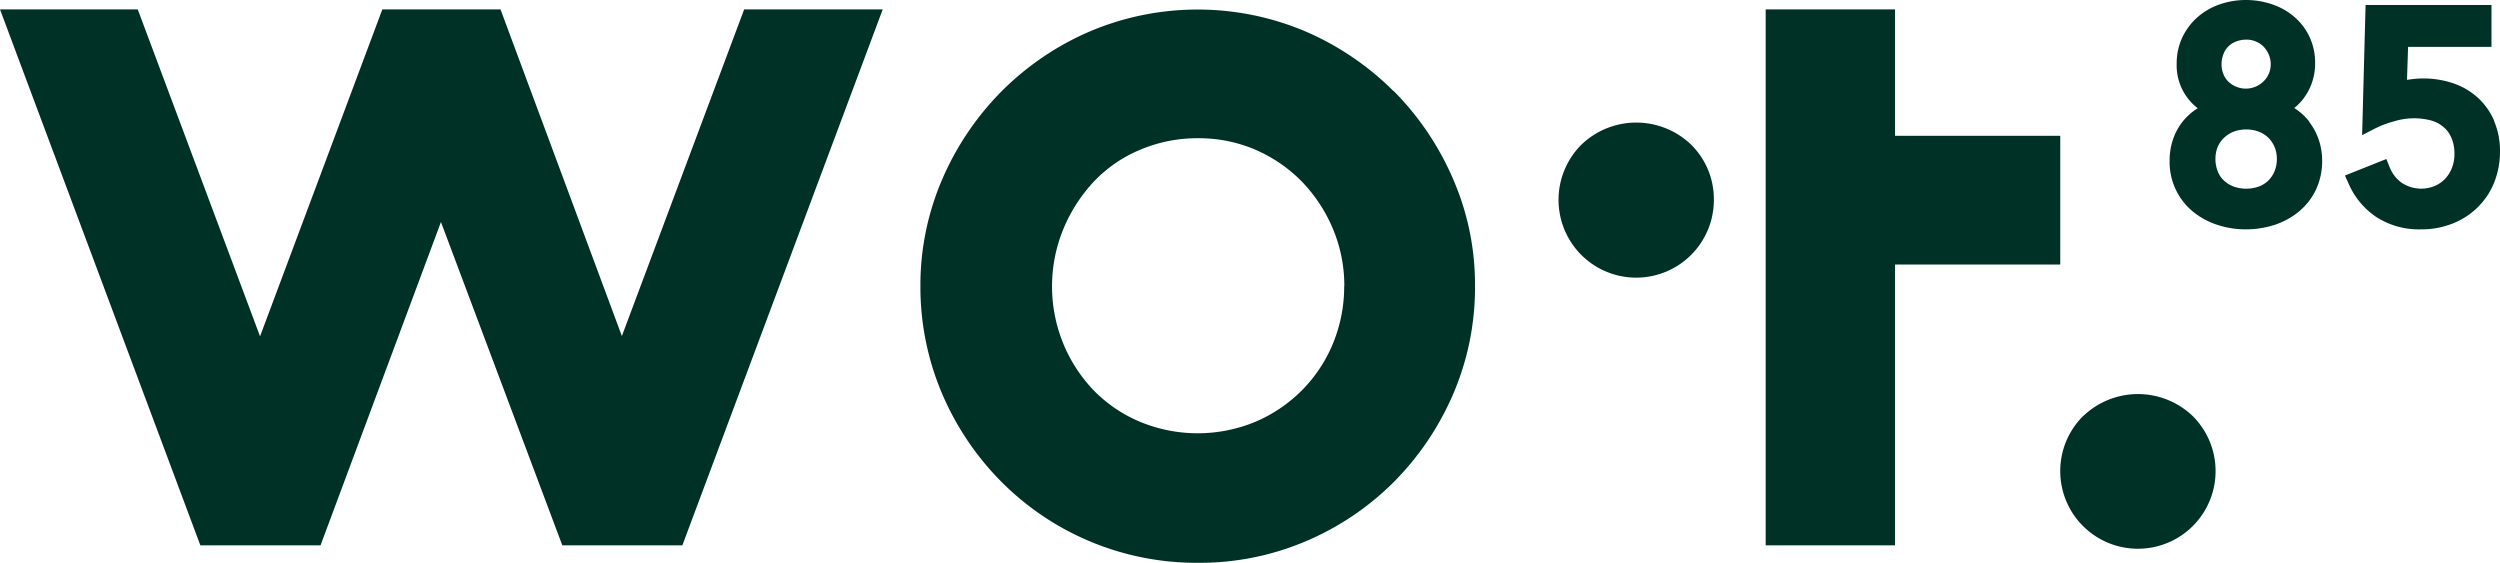 <svg viewBox="0 0 187.66 42.246" height="42.246" width="187.66" xmlns="http://www.w3.org/2000/svg"><defs><style>.a{fill:#003126;}</style></defs><g transform="translate(0 -0.004)"><path d="M46.68,25.23,37.57.71H28.7L19.52,25.25,10.34.71H0L15.04,40.94h9.02L33.1,16.67l9.11,24.27h9.01L66.26.71H55.86Z" class="a"></path><path d="M104.59,6.83a21.267,21.267,0,0,0-6.58-4.46,20.756,20.756,0,0,0-16.22,0,21.15,21.15,0,0,0-6.58,4.46,21.385,21.385,0,0,0-4.46,6.58,20.063,20.063,0,0,0-1.66,8.07,20.445,20.445,0,0,0,1.66,8.15,21.15,21.15,0,0,0,4.46,6.58,20.654,20.654,0,0,0,14.73,6.04A20.316,20.316,0,0,0,98,40.64a20.82,20.82,0,0,0,6.6-4.43,21.267,21.267,0,0,0,4.46-6.58,20.234,20.234,0,0,0,1.66-8.15,19.854,19.854,0,0,0-1.66-8.07,21.312,21.312,0,0,0-4.46-6.59ZM100.9,21.49a11.205,11.205,0,0,1-.85,4.32,10.866,10.866,0,0,1-2.35,3.52,11,11,0,0,1-3.5,2.35,11.307,11.307,0,0,1-8.59,0,10.541,10.541,0,0,1-3.47-2.33,11.21,11.21,0,0,1-2.32-3.54,11.341,11.341,0,0,1,.01-8.64,11.824,11.824,0,0,1,2.33-3.59,10.2,10.2,0,0,1,3.46-2.35,10.988,10.988,0,0,1,4.32-.85,10.813,10.813,0,0,1,4.27.85,11.02,11.02,0,0,1,3.48,2.37,11.509,11.509,0,0,1,2.36,3.57,11.031,11.031,0,0,1,.86,4.32Z" class="a"></path><path d="M156.35,31.25a5.83,5.83,0,1,0,8.26,0,5.942,5.942,0,0,0-8.25,0Z" class="a"></path><path d="M118.69,10.88a5.855,5.855,0,0,0,0,8.25A5.83,5.83,0,0,0,128.65,15a5.742,5.742,0,0,0-1.7-4.13,5.942,5.942,0,0,0-8.25,0Z" class="a"></path><path d="M173.35,9.14a4.5,4.5,0,0,0-1.06-.98c-.02-.02-.05-.03-.07-.05a4.009,4.009,0,0,0,.79-.85,4.3,4.3,0,0,0,.77-2.53,4.478,4.478,0,0,0-1.57-3.47,5.019,5.019,0,0,0-1.65-.93,6.11,6.11,0,0,0-3.94,0,5.085,5.085,0,0,0-1.66.96,4.709,4.709,0,0,0-1.14,1.51,4.6,4.6,0,0,0-.43,1.98,4.057,4.057,0,0,0,1.58,3.35c-.02.01-.03.02-.05.03a4.507,4.507,0,0,0-1.08.97,4.444,4.444,0,0,0-.72,1.32,4.9,4.9,0,0,0-.26,1.61,4.82,4.82,0,0,0,1.74,3.82,5.633,5.633,0,0,0,1.84,1,6.738,6.738,0,0,0,2.16.34,6.962,6.962,0,0,0,2.15-.34,5.636,5.636,0,0,0,1.82-1,4.856,4.856,0,0,0,1.27-1.63,5.026,5.026,0,0,0,.47-2.19,4.892,4.892,0,0,0-.26-1.58,4.525,4.525,0,0,0-.71-1.32Zm-3.05-3.6a1.61,1.61,0,0,1-.39.57,1.892,1.892,0,0,1-2.06.4,1.839,1.839,0,0,1-.59-.39,1.7,1.7,0,0,1-.37-.57,1.918,1.918,0,0,1-.13-.72,2.057,2.057,0,0,1,.14-.76,1.594,1.594,0,0,1,.95-.95,2.056,2.056,0,0,1,.76-.14,1.654,1.654,0,0,1,.72.14,1.7,1.7,0,0,1,.57.37,2.1,2.1,0,0,1,.4.6,1.886,1.886,0,0,1,.01,1.45Zm-3.84,5.51a2.131,2.131,0,0,1,.48-.7,2.334,2.334,0,0,1,.72-.46,2.739,2.739,0,0,1,1.9,0,2.153,2.153,0,0,1,.71.45,2.267,2.267,0,0,1,.47.7,2.351,2.351,0,0,1,.17.89,2.433,2.433,0,0,1-.17.92,2.185,2.185,0,0,1-.46.7,2.055,2.055,0,0,1-.71.45,2.815,2.815,0,0,1-1.92,0,2.111,2.111,0,0,1-.73-.46,1.8,1.8,0,0,1-.45-.68,2.539,2.539,0,0,1-.17-.94,2.351,2.351,0,0,1,.17-.89Z" class="a"></path><path d="M187.23,9.09a5.092,5.092,0,0,0-1.21-1.73,5.243,5.243,0,0,0-1.83-1.09,6.987,6.987,0,0,0-3.31-.3,1.38,1.38,0,0,0-.2.03l.08-2.48h6.26V.38h-9.45l-.26,9.77.97-.5a7.4,7.4,0,0,1,1.47-.55,5.058,5.058,0,0,1,2.75-.05,2.486,2.486,0,0,1,.91.48,2.175,2.175,0,0,1,.6.81,2.984,2.984,0,0,1,.23,1.22,2.847,2.847,0,0,1-.2,1.08,2.576,2.576,0,0,1-.53.82,2.362,2.362,0,0,1-.79.52,2.648,2.648,0,0,1-2.43-.25,2.6,2.6,0,0,1-.92-1.19l-.24-.6-3.11,1.24.28.62a5.8,5.8,0,0,0,2.07,2.49,5.9,5.9,0,0,0,3.36.93,6.347,6.347,0,0,0,2.33-.42,5.63,5.63,0,0,0,1.88-1.19,5.473,5.473,0,0,0,1.26-1.85,6.25,6.25,0,0,0,.46-2.42,5.63,5.63,0,0,0-.44-2.24Z" class="a"></path><path d="M142.25.71h-9.71V40.94h9.71V19.86h12.4V10.2h-12.4Z" class="a"></path></g></svg>